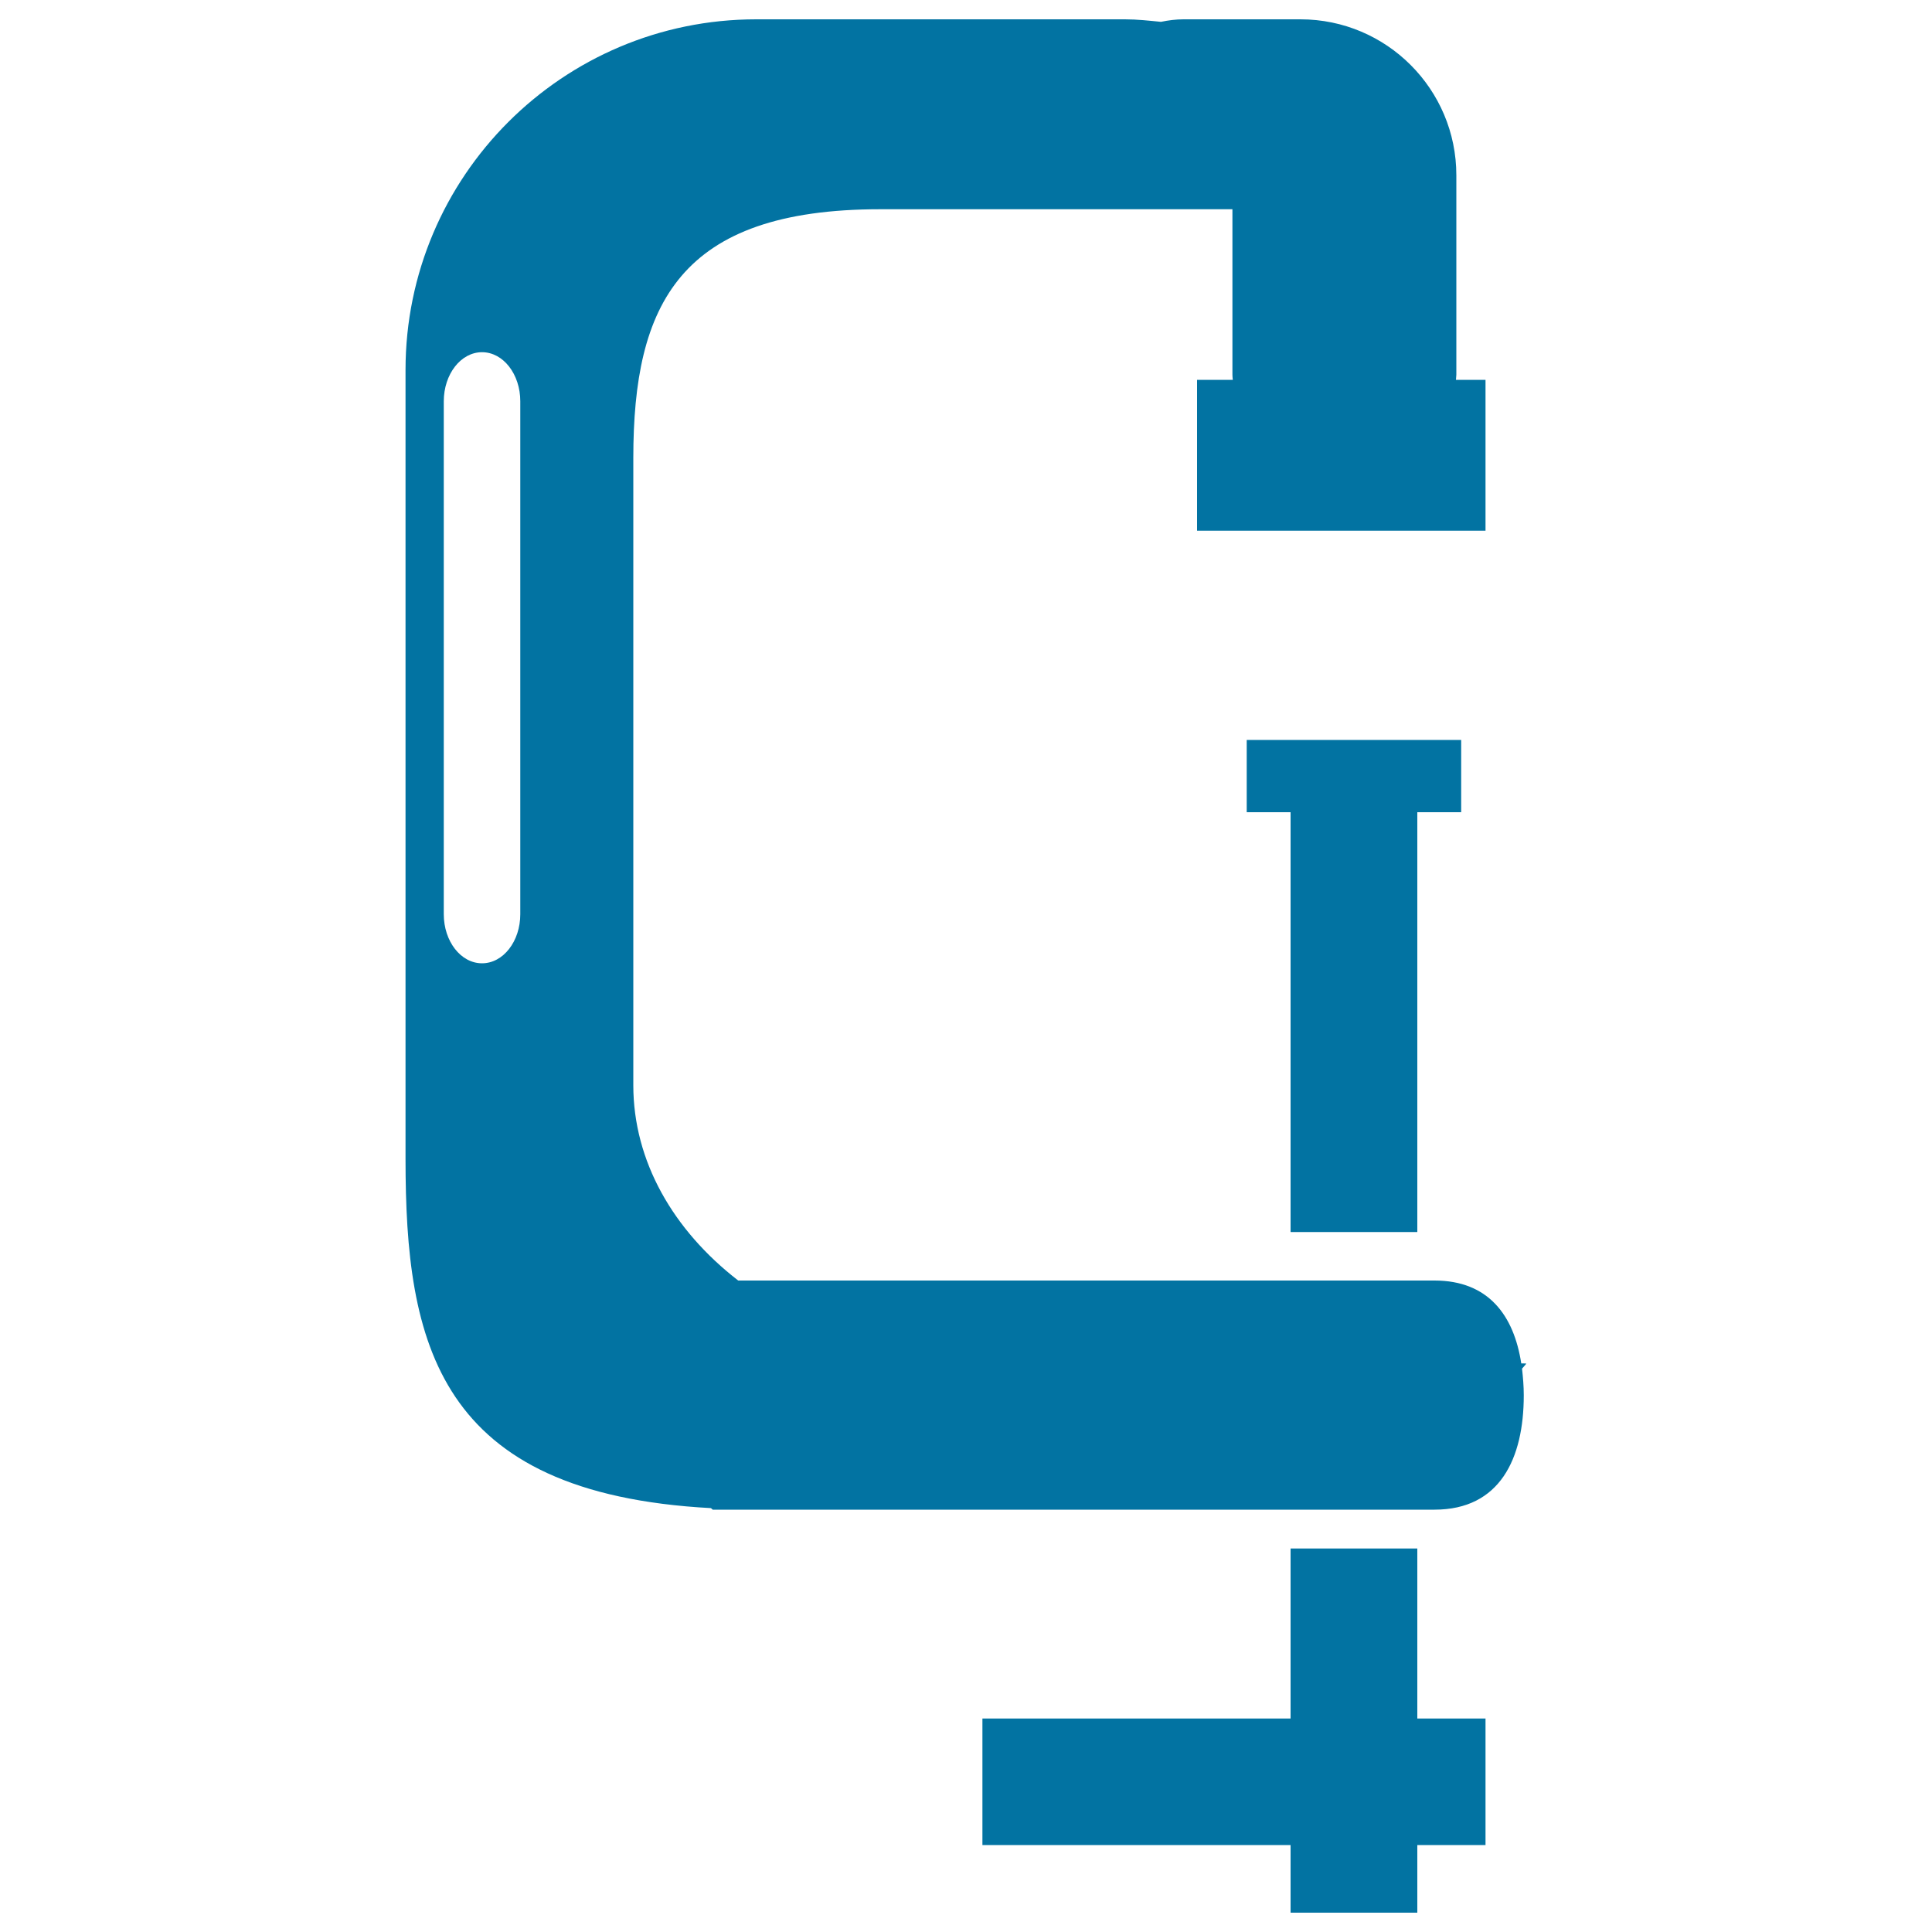 <svg xmlns="http://www.w3.org/2000/svg" viewBox="0 0 1000 1000" style="fill:#0273a2">
<title>Carpenter Press SVG icon</title>
<g><g><path d="M787.4,705.7c-3.8-24.7-16.9-42.9-44.9-42.9H382.1c-33.6-26-54.3-61.7-54.3-101.1V237.1c0-79.5,23.8-128.8,127.8-128.8h182.1h0.2V194c0,0.9,0.1,1.7,0.2,2.6h-18.5v78.1h68.7h15.1h65.5v-78.1h-15.3c0-0.9,0.2-1.7,0.2-2.6V90.7c0-44.5-36.1-80.7-80.7-80.7h-60.5c-4,0-7.8,0.5-11.7,1.3c-6.1-0.6-12.3-1.3-18.6-1.3H391.4c-100.2,0-181.5,81.3-181.5,181.5v408.4c0,95.2,16.2,173.1,158.1,180.7c0.3,0.3,0.6,0.5,0.9,0.8h22.5h190.9h160.2c33.9,0,46.2-26.5,46.2-59.2c0-4.8-0.4-9.3-0.9-13.8c0.7-0.9,1.6-1.7,2.2-2.6C790.1,705.7,787.4,705.7,787.4,705.7z M269.3,473.2c0,14-8.8,25.4-19.8,25.4s-19.8-11.4-19.8-25.4V207.7c0-14,8.8-25.4,19.8-25.4s19.8,11.4,19.8,25.4V473.2z"/><polygon points="733.6,637.7 733.6,420.4 756.3,420.4 756.3,383 645.3,383 645.3,420.4 668,420.4 668,637.7 "/><polygon points="733.6,990 733.6,955 768.9,955 768.9,889.5 733.6,889.5 733.6,801.5 668,801.5 668,889.5 508.5,889.5 508.5,955 668,955 668,990 "/></g></g>
</svg>